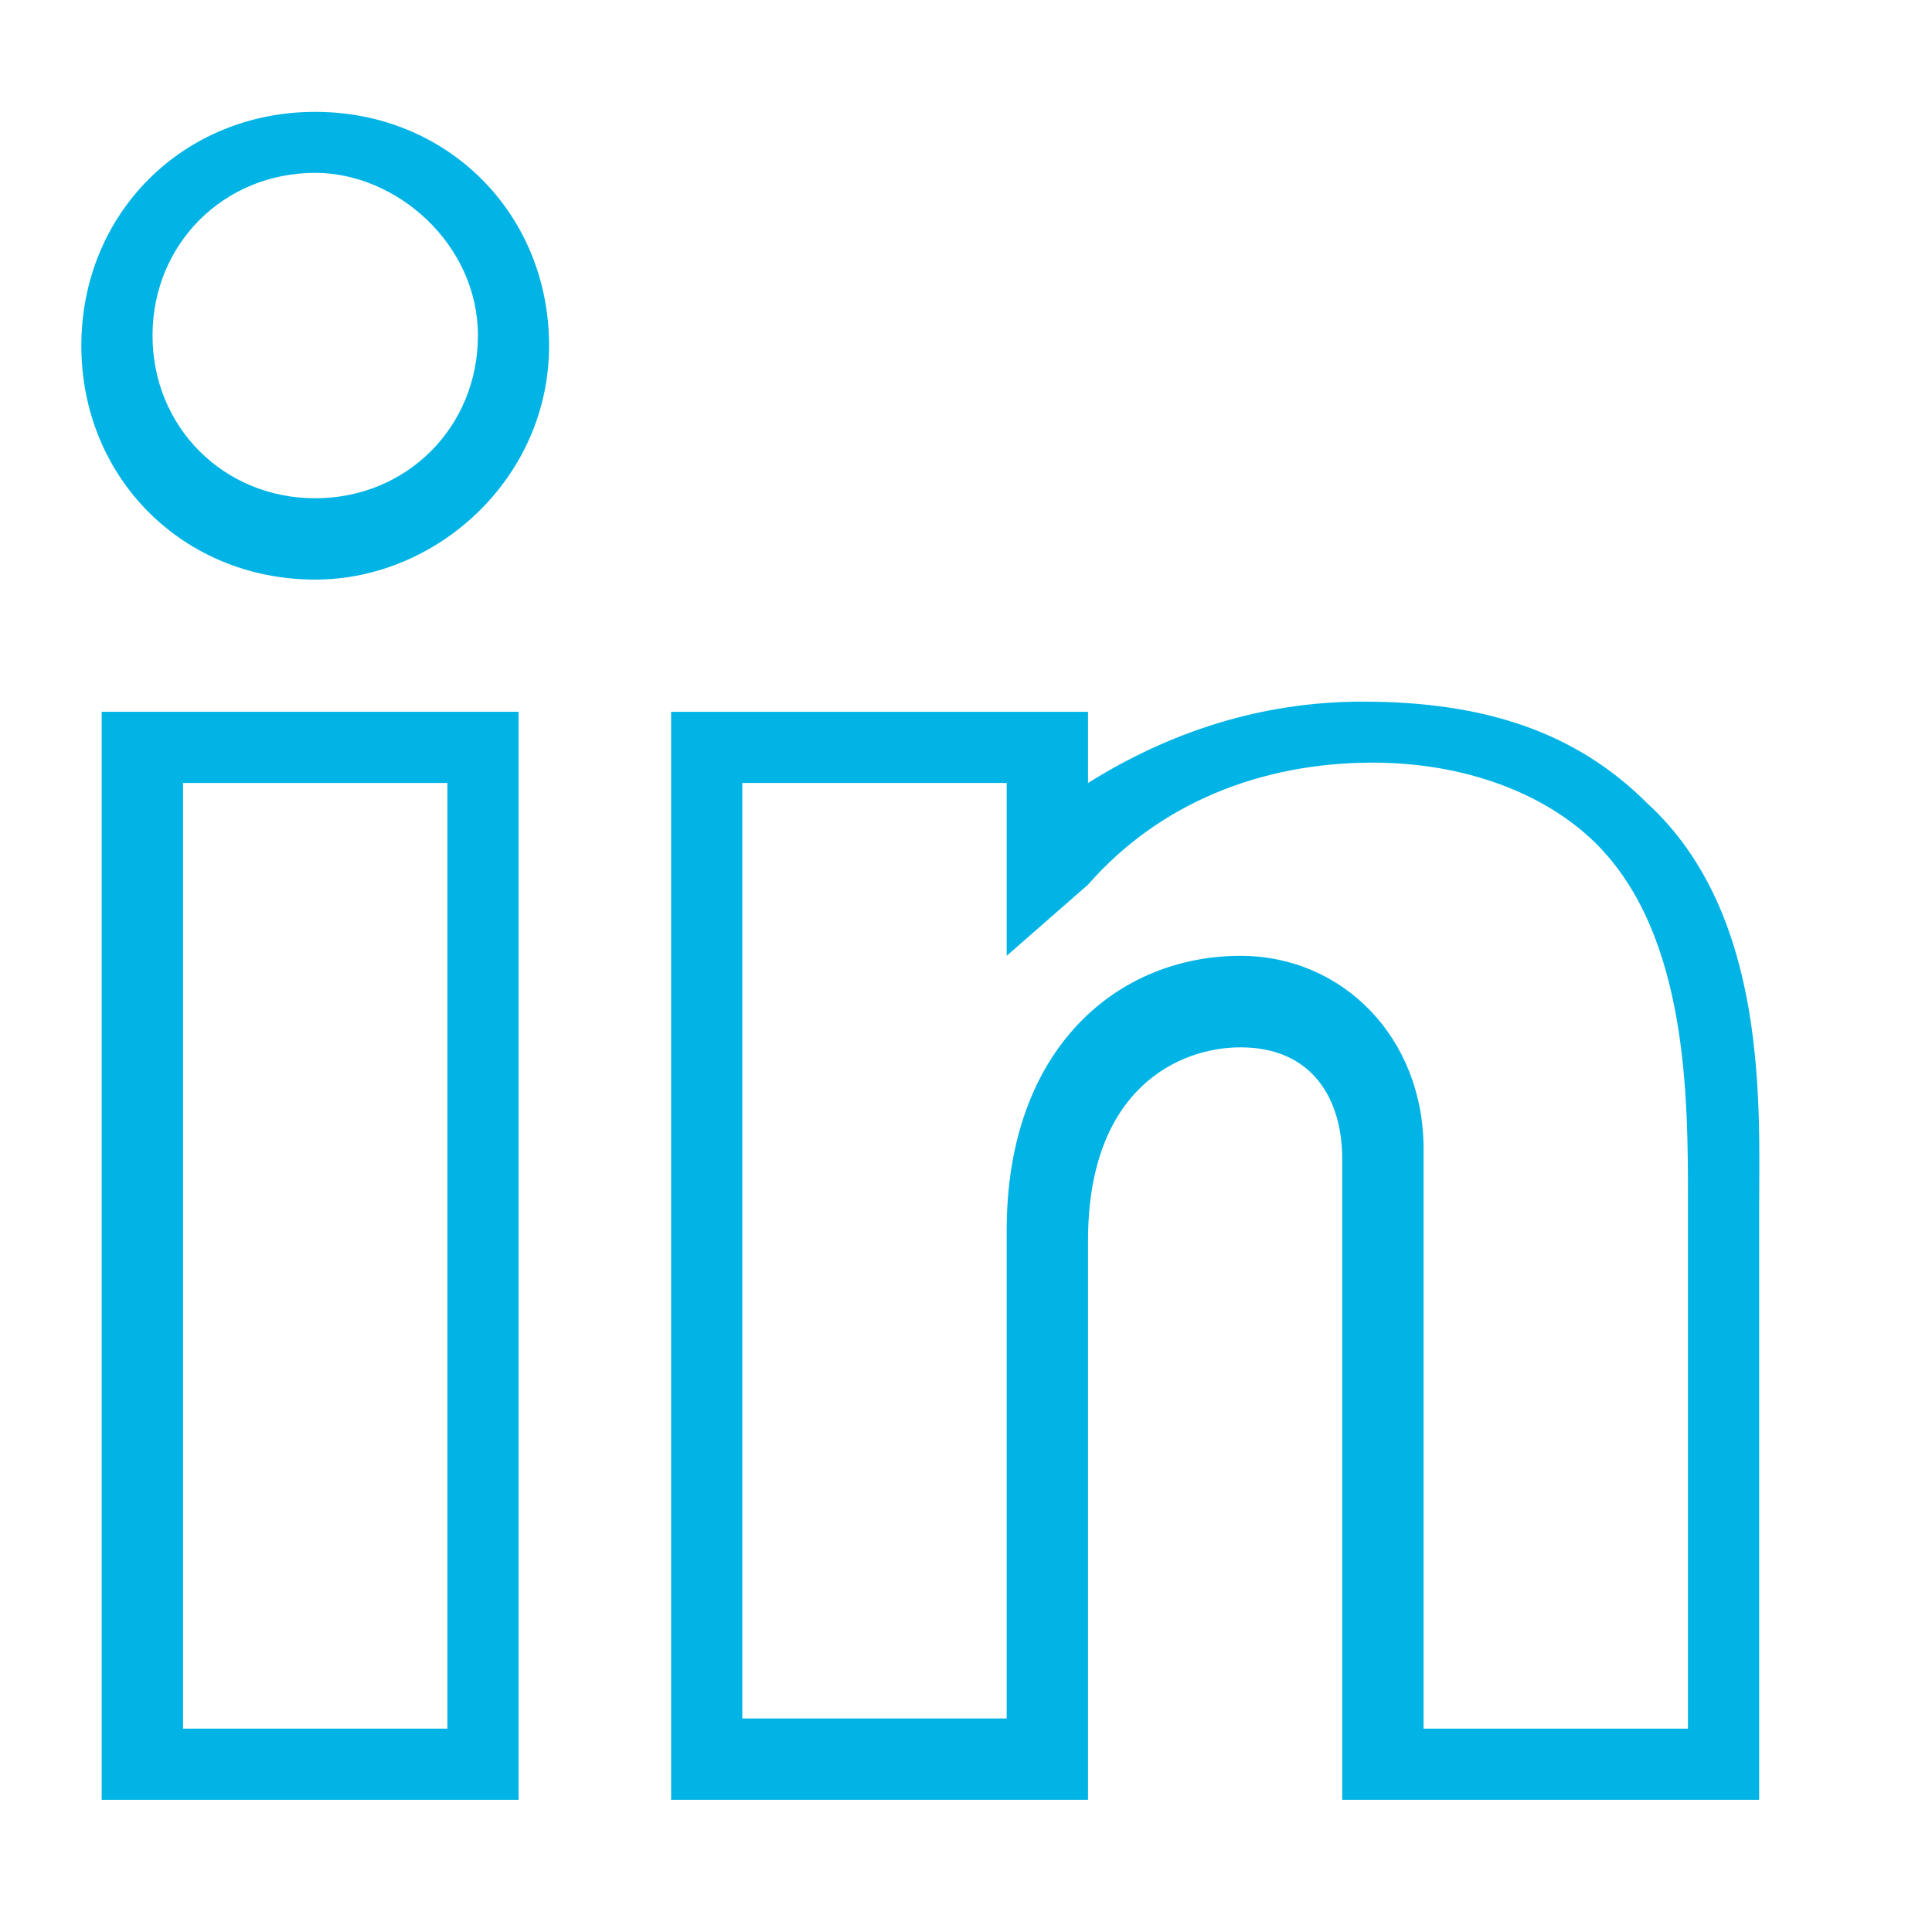 <svg width="19" height="19" viewBox="0 0 19 19" fill="none" xmlns="http://www.w3.org/2000/svg">
<path d="M5.1 17.7H1V7H5.1V17.7ZM1.8 17H4.4V7.7H1.8V17Z" fill="#02B4E5"/>
<path d="M3.1 5.7C1.8 5.7 0.8 4.7 0.8 3.4C0.8 2.1 1.8 1.1 3.1 1.1C4.4 1.1 5.4 2.1 5.4 3.4C5.4 4.7 4.3 5.7 3.1 5.7ZM3.1 1.7C2.2 1.7 1.5 2.4 1.5 3.3C1.5 4.2 2.2 4.9 3.1 4.9C4 4.9 4.7 4.2 4.7 3.3C4.7 2.4 3.9 1.7 3.1 1.7Z" fill="#02B4E5"/>
<path d="M17.3 17.7H13.2V11.4C13.2 10.8 12.9 10.3 12.2 10.3C11.6 10.3 10.7 10.7 10.7 12.2V17.7H6.6V7H10.7V7.7C11.5 7.2 12.4 6.9 13.4 6.9C14.6 6.9 15.5 7.2 16.2 7.9C17.4 9 17.3 10.9 17.3 11.9V12.1C17.3 13.7 17.3 17.4 17.3 17.4V17.7ZM14 17H16.6C16.6 16 16.6 13.3 16.6 12V11.8C16.6 10.8 16.6 9.2 15.7 8.3C15.2 7.8 14.4 7.5 13.5 7.5C12.4 7.5 11.4 7.9 10.7 8.7L9.9 9.4V7.7H7.3V16.9H9.9V12.1C9.9 10.3 11 9.4 12.2 9.4C13.2 9.4 14 10.2 14 11.3V17Z" fill="#02B4E5"/>
</svg>
